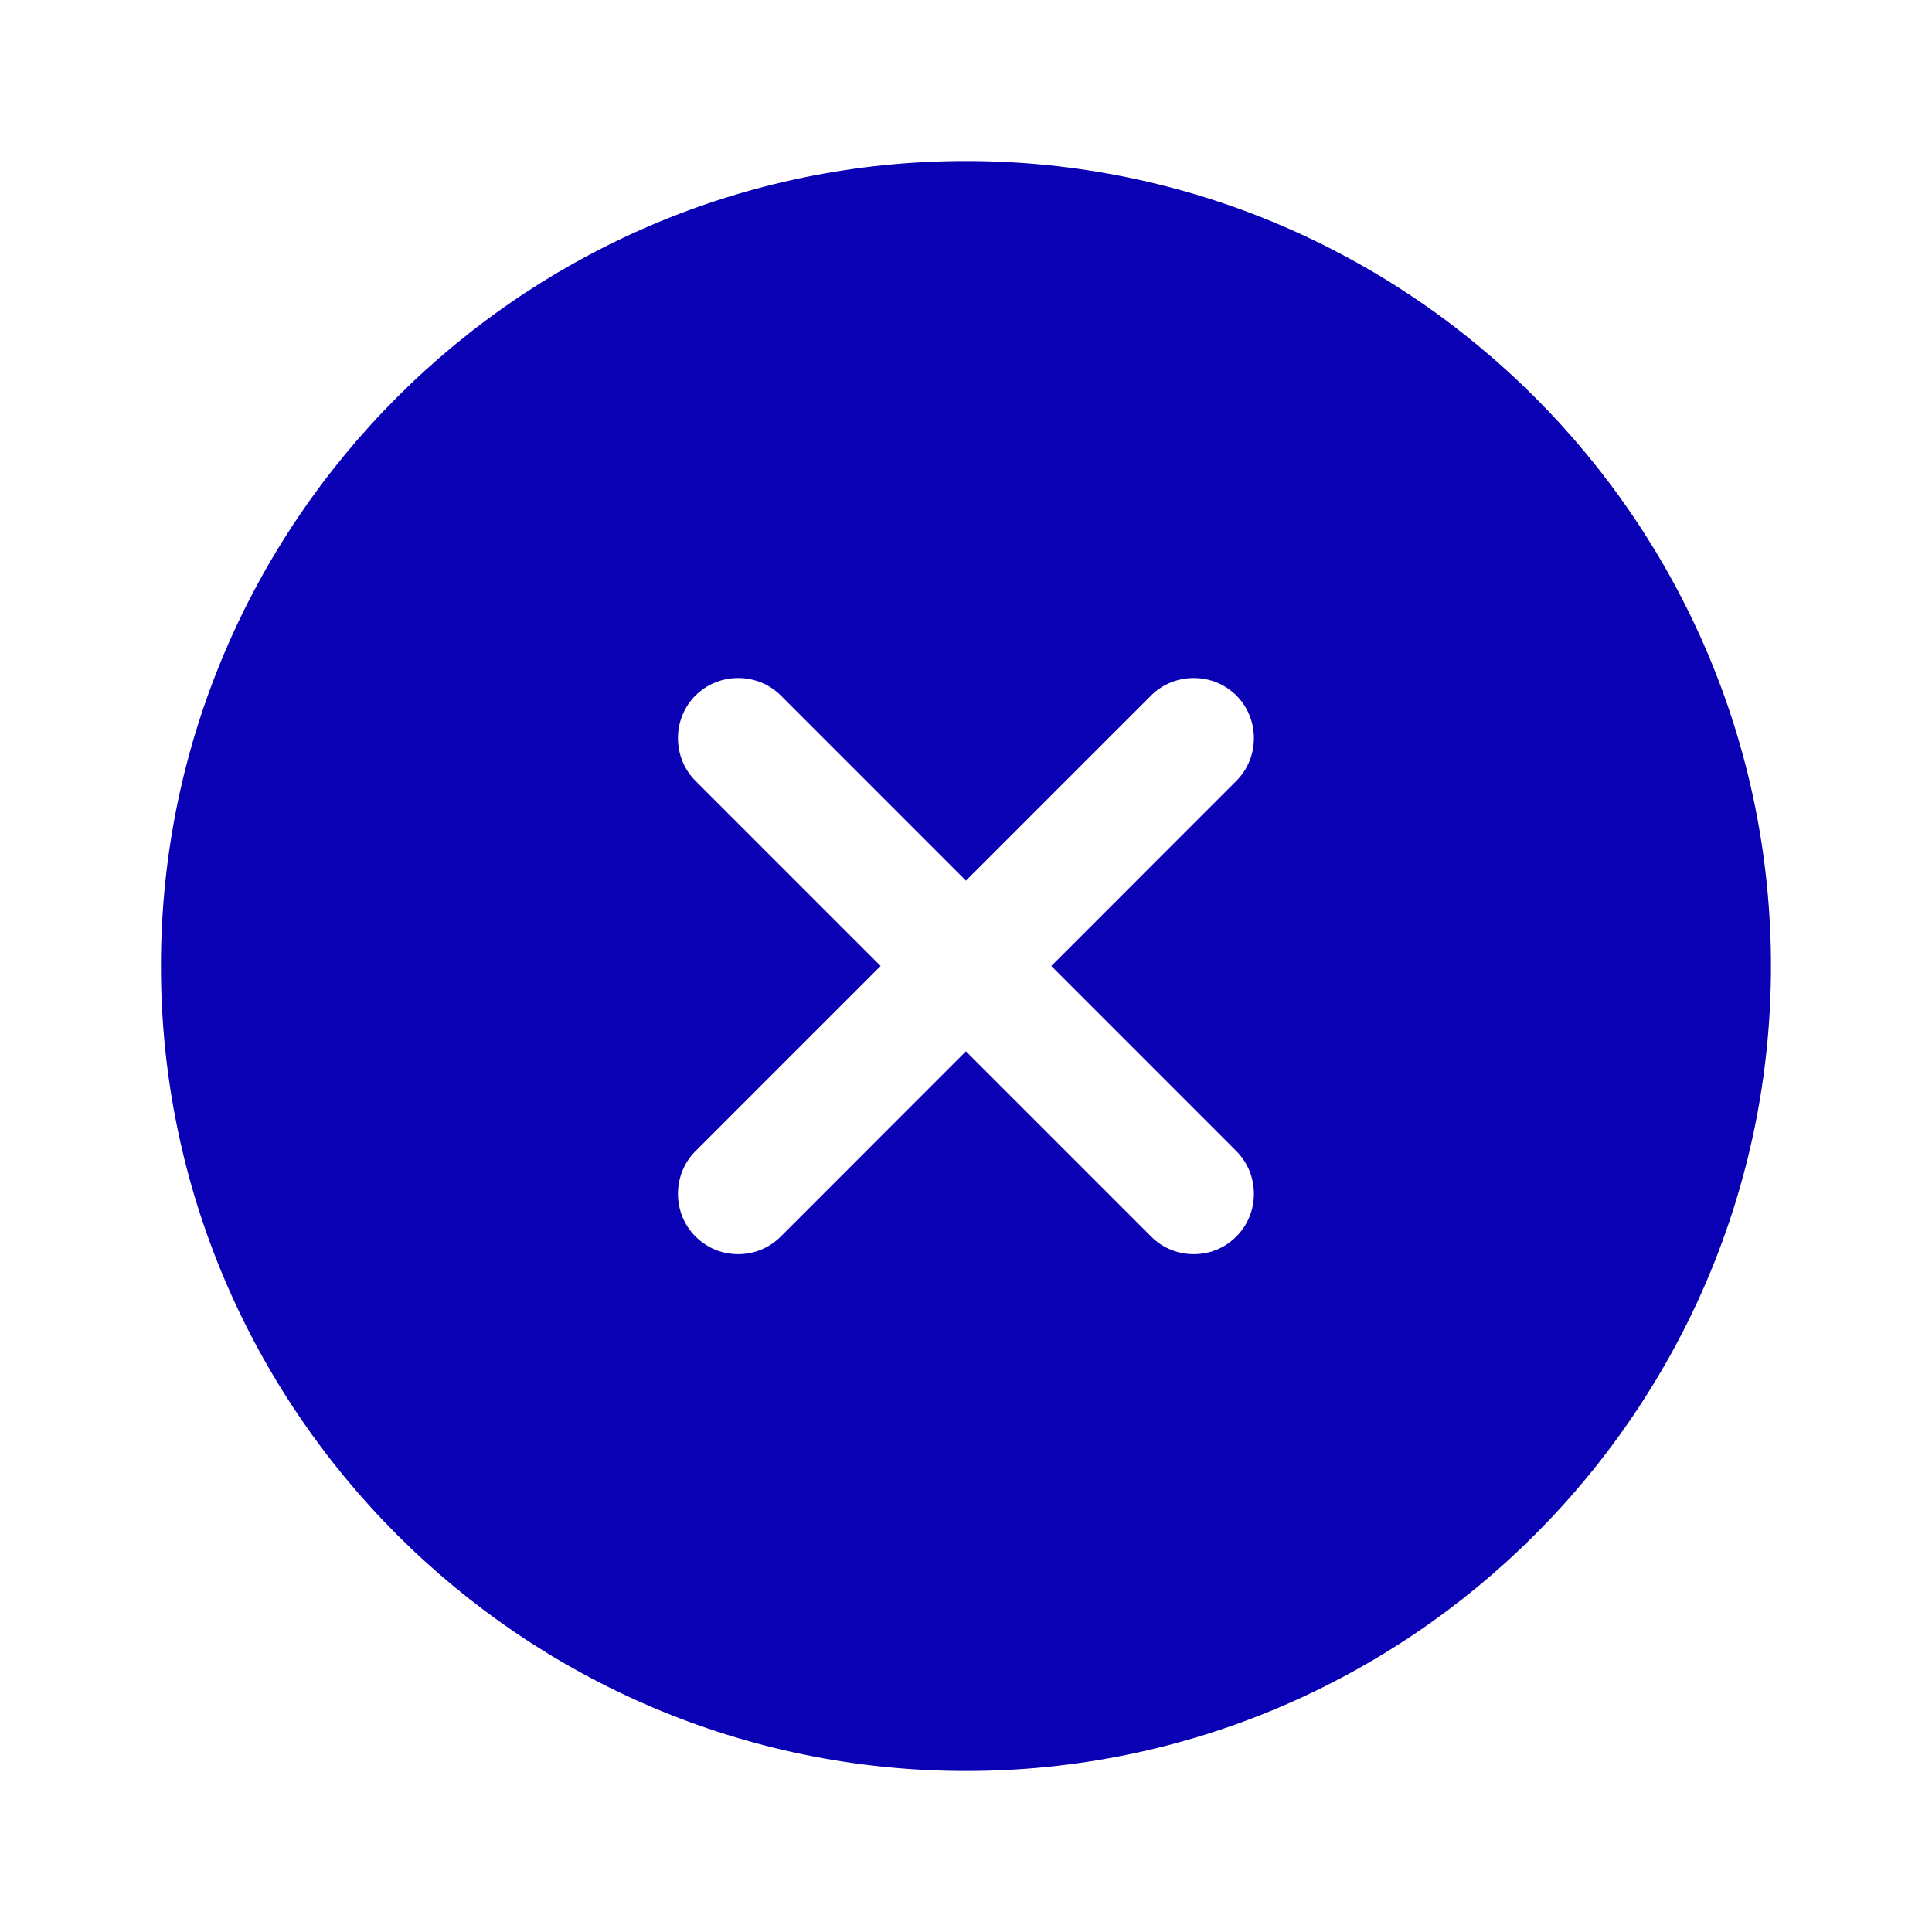 <svg width="26" height="26" viewBox="0 0 26 26" fill="none" xmlns="http://www.w3.org/2000/svg">
<path d="M12.999 2.167C7.03 2.167 2.166 7.031 2.166 13C2.166 18.969 7.03 23.833 12.999 23.833C18.968 23.833 23.833 18.969 23.833 13C23.833 7.031 18.968 2.167 12.999 2.167ZM16.639 15.492C16.953 15.806 16.953 16.326 16.639 16.64C16.477 16.803 16.271 16.878 16.065 16.878C15.859 16.878 15.653 16.803 15.491 16.64L12.999 14.148L10.508 16.64C10.345 16.803 10.139 16.878 9.934 16.878C9.728 16.878 9.522 16.803 9.359 16.64C9.045 16.326 9.045 15.806 9.359 15.492L11.851 13L9.359 10.508C9.045 10.194 9.045 9.674 9.359 9.36C9.674 9.046 10.194 9.046 10.508 9.36L12.999 11.852L15.491 9.36C15.805 9.046 16.325 9.046 16.639 9.36C16.953 9.674 16.953 10.194 16.639 10.508L14.148 13L16.639 15.492Z" fill="#0A00B4"/>
</svg>

